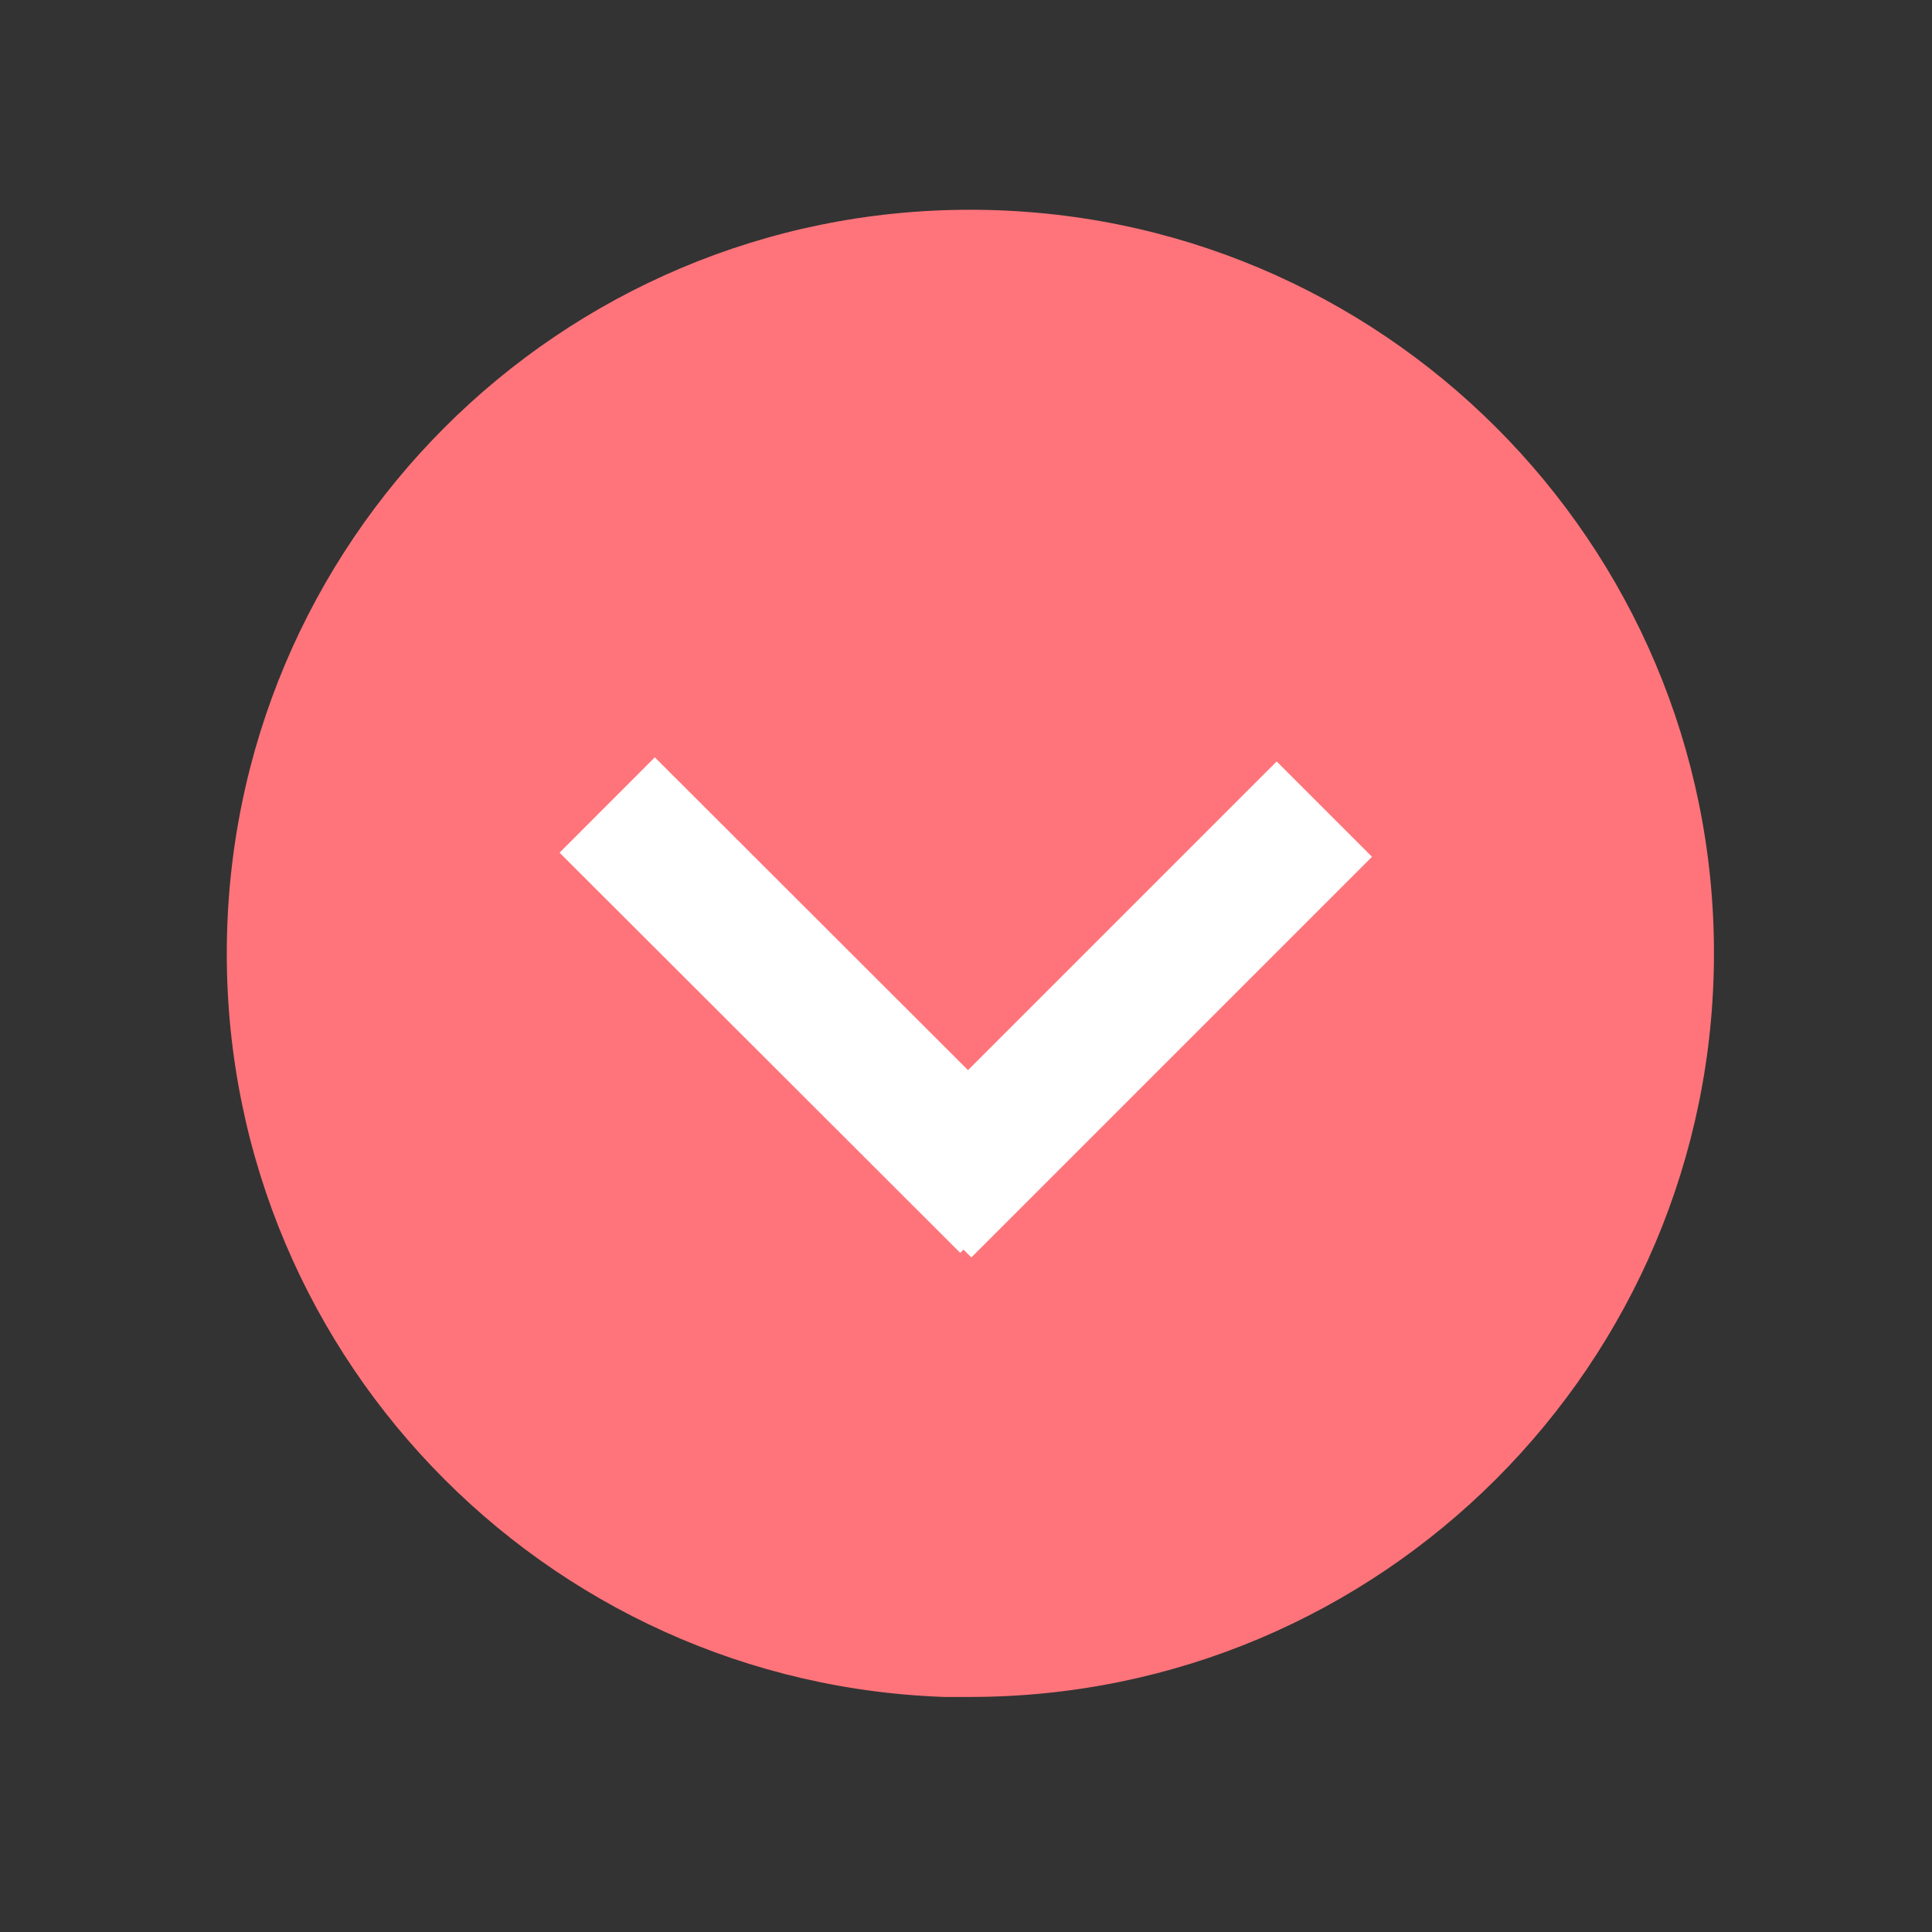 <?xml version="1.0" encoding="UTF-8"?>
<svg id="Ebene_1" data-name="Ebene 1" xmlns="http://www.w3.org/2000/svg" xmlns:xlink="http://www.w3.org/1999/xlink" viewBox="0 0 42 42">
  <rect x="0" y="0" width="42" height="42" fill="#333333" stroke="none"/>
  <defs>
    <style>
      .cls-1 {
        fill: #ff747a;
      }

      .cls-2 {
        clip-path: url(#clippath);
      }

      .cls-3, .cls-4 {
        fill: none;
      }

      .cls-4 {
        stroke: #fff;
        stroke-width: 2.93px;
      }
    </style>
    <clipPath id="clippath">
      <rect class="cls-3" x="4.93" y="4.56" width="32.33" height="32.33"/>
    </clipPath>
  </defs>
  <g class="cls-2">
    <path class="cls-1" d="M21.09,36.89c8.93,0,16.17-7.24,16.17-16.17S30.02,4.56,21.09,4.56,4.93,11.8,4.93,20.73s7.24,16.17,16.17,16.17"/>
  </g>
  <line class="cls-4" x1="13.2" y1="17.5" x2="21.91" y2="26.2"/>
  <line class="cls-4" x1="28.79" y1="17.59" x2="20.08" y2="26.3"/>
</svg>